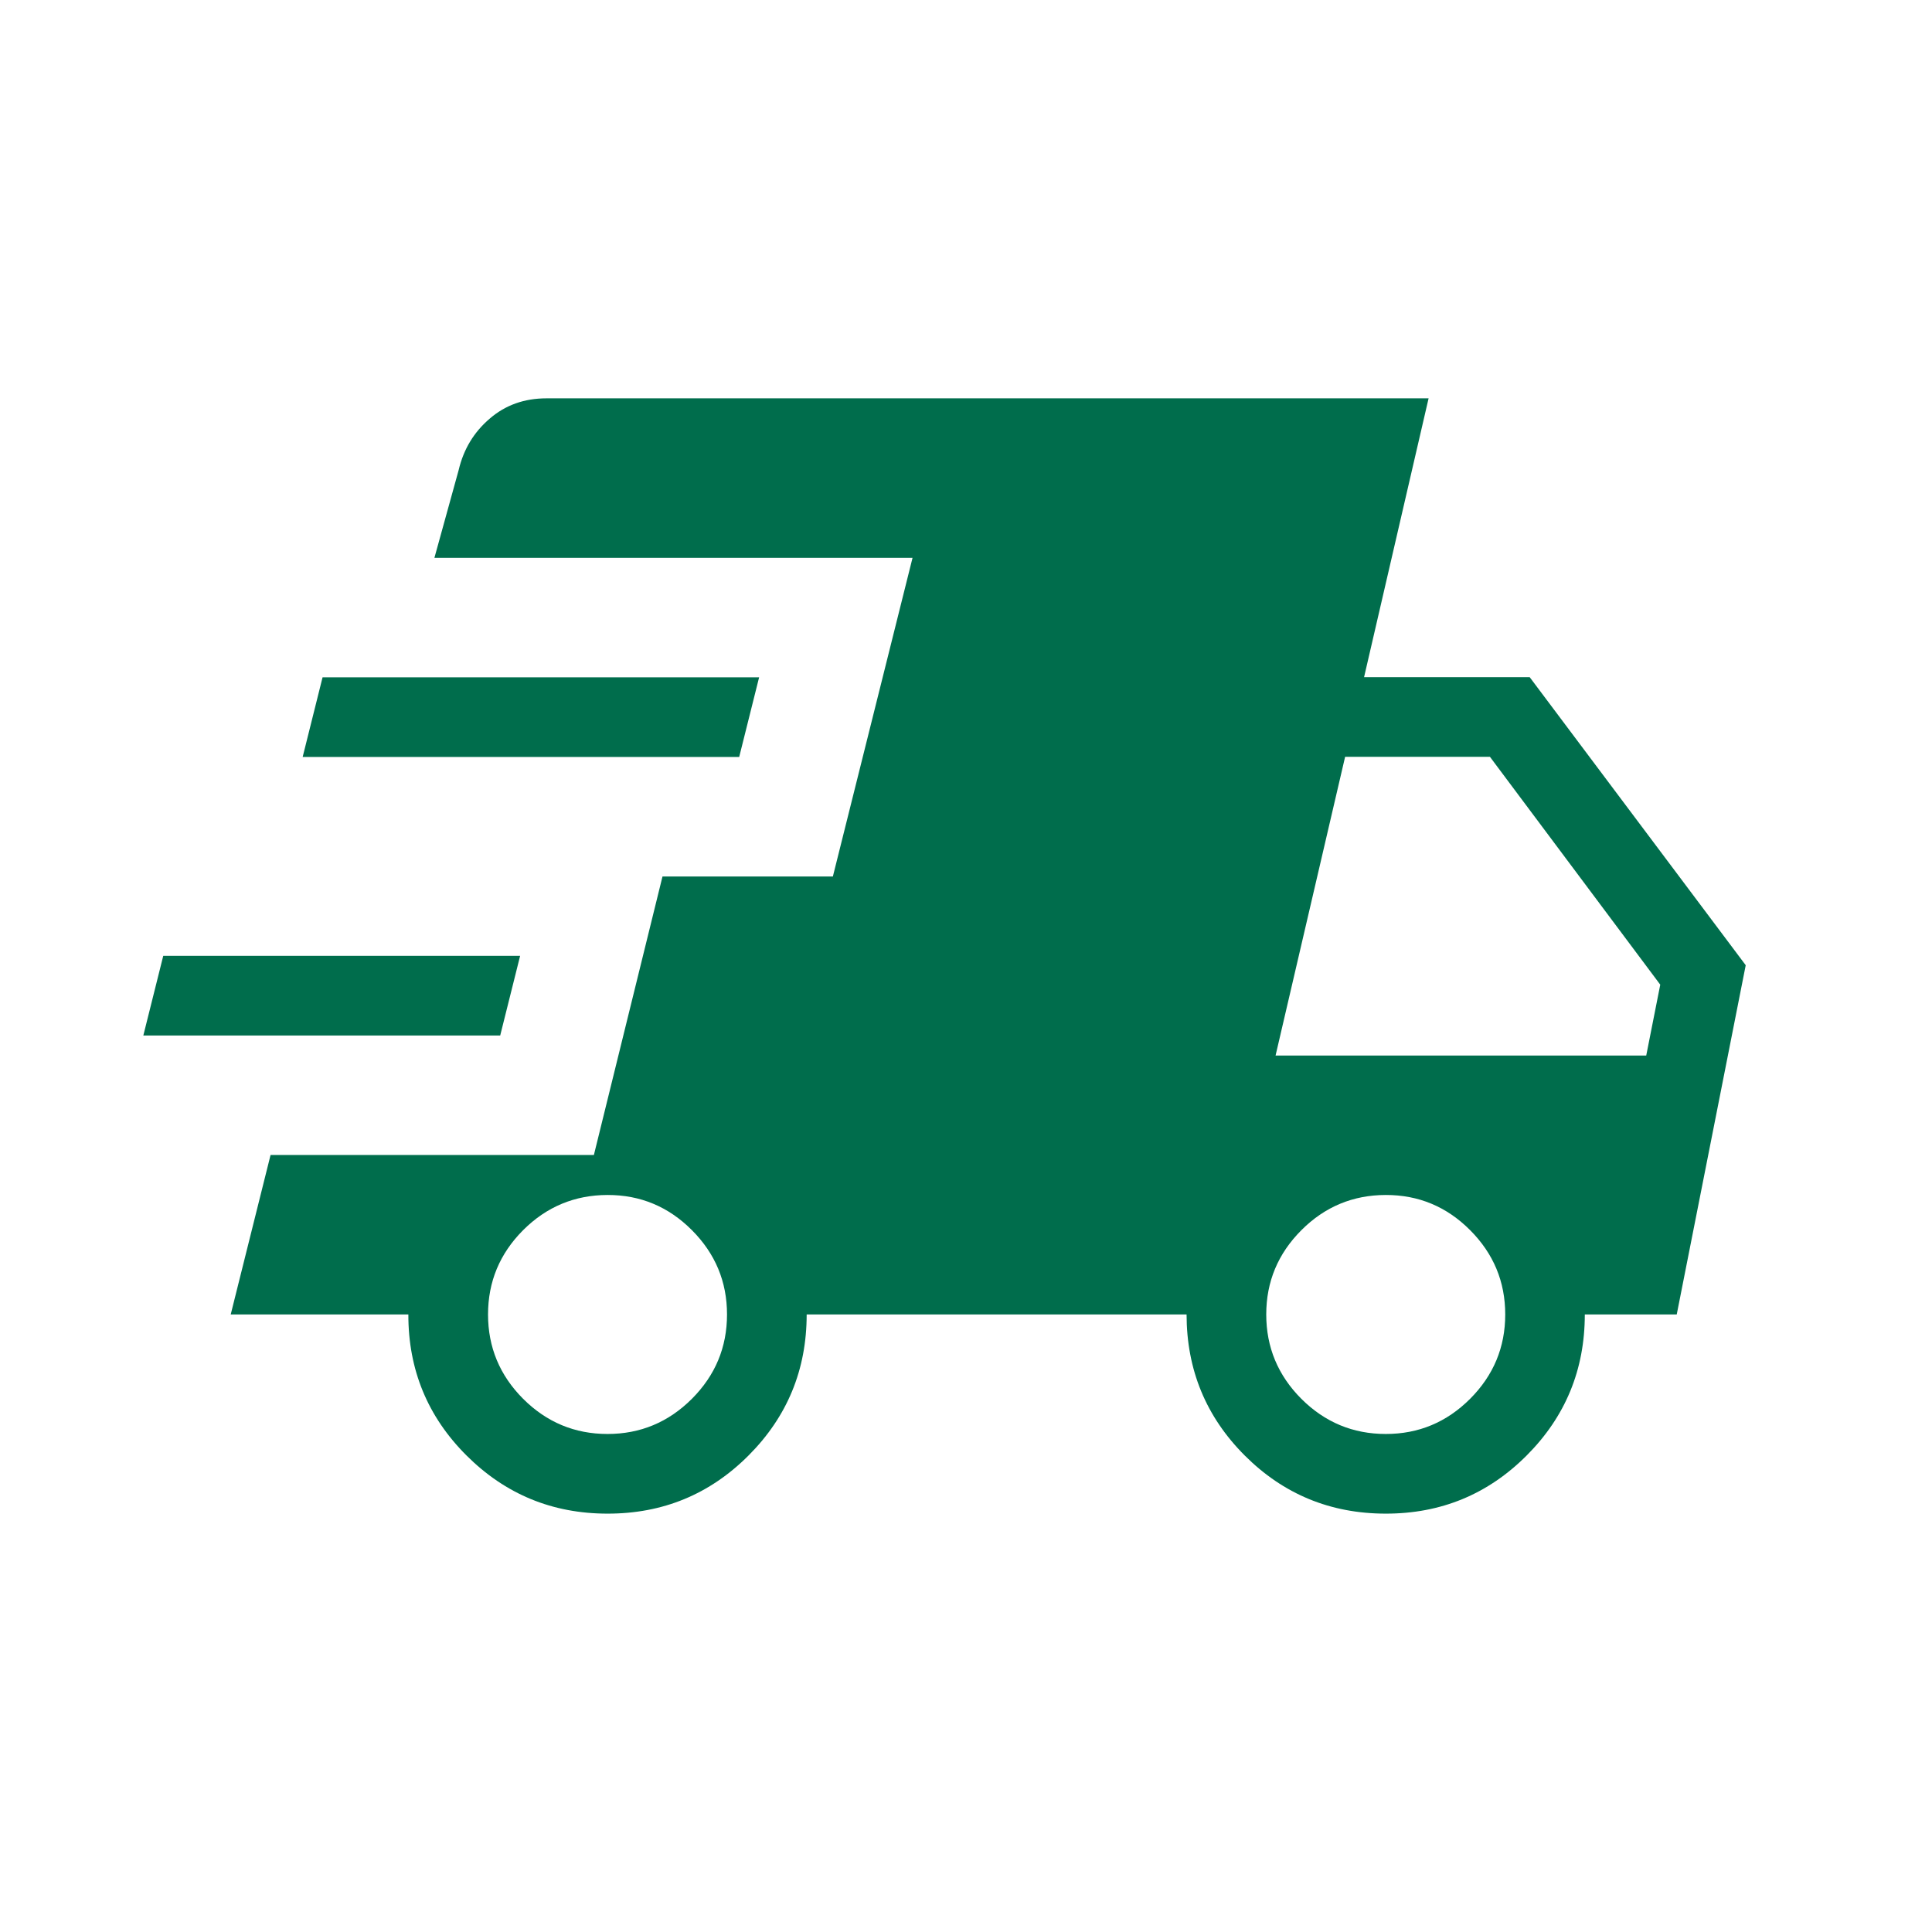 <?xml version="1.0" encoding="UTF-8"?> <svg xmlns="http://www.w3.org/2000/svg" width="96" height="95" viewBox="0 0 96 95" fill="none"><path d="M7.122 51.45L8.112 47.492H25.845L24.855 51.45H7.122ZM30.187 75.208C27.448 75.208 25.113 74.245 23.181 72.319C21.249 70.392 20.286 68.057 20.291 65.312H11.464L13.444 57.388H29.51L32.919 43.55H41.385L45.344 27.716H21.586L22.789 23.362C23.032 22.325 23.547 21.471 24.333 20.801C25.111 20.128 26.052 19.792 27.155 19.792H70.986L67.78 33.646H76.009L86.744 47.959L83.316 65.312H78.748C78.748 68.054 77.785 70.39 75.859 72.319C73.932 74.248 71.597 75.211 68.852 75.208C66.108 75.206 63.774 74.243 61.85 72.319C59.926 70.395 58.963 68.06 58.96 65.312H40.083C40.083 68.054 39.12 70.39 37.194 72.319C35.267 74.248 32.932 75.211 30.187 75.208ZM15.039 37.612L16.028 33.654H37.72L36.73 37.612H15.039ZM30.187 71.25C31.816 71.25 33.213 70.668 34.379 69.504C35.543 68.338 36.125 66.941 36.125 65.312C36.125 63.684 35.543 62.287 34.379 61.121C33.215 59.954 31.818 59.372 30.187 59.375C28.556 59.378 27.159 59.959 25.995 61.121C24.832 62.287 24.25 63.684 24.25 65.312C24.25 66.941 24.832 68.338 25.995 69.504C27.162 70.668 28.559 71.25 30.187 71.25ZM68.86 71.25C70.488 71.25 71.884 70.668 73.048 69.504C74.212 68.338 74.794 66.941 74.794 65.312C74.794 63.684 74.212 62.287 73.048 61.121C71.884 59.954 70.487 59.372 68.856 59.375C67.225 59.378 65.829 59.959 64.668 61.121C63.502 62.287 62.919 63.684 62.919 65.312C62.919 66.941 63.501 68.338 64.664 69.504C65.831 70.668 67.229 71.25 68.86 71.25ZM63.382 52.448H81.8L82.497 48.925L74.034 37.604H66.838L63.382 52.448Z" fill="#006D4C"></path></svg> 